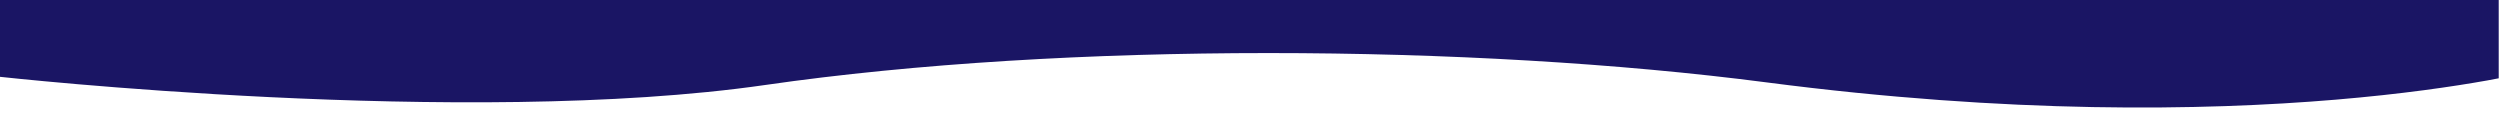 <?xml version="1.0" encoding="UTF-8" standalone="no"?><!DOCTYPE svg PUBLIC "-//W3C//DTD SVG 1.1//EN" "http://www.w3.org/Graphics/SVG/1.1/DTD/svg11.dtd"><svg width="100%" height="100%" viewBox="0 0 6567 334" version="1.1" xmlns="http://www.w3.org/2000/svg" xmlns:xlink="http://www.w3.org/1999/xlink" xml:space="preserve" xmlns:serif="http://www.serif.com/" style="fill-rule:evenodd;clip-rule:evenodd;stroke-linejoin:round;stroke-miterlimit:2;"><rect id="Area-of-interest" serif:id="Area of interest" x="0" y="0" width="6563.63" height="333.333" style="fill:none;"/><clipPath id="_clip1"><rect x="0" y="0" width="6563.63" height="333.333"/></clipPath><g clip-path="url(#_clip1)"><path d="M6672.43,182.479l-5.76,-1389.95l-6666.67,0l-0,1409.26c-0,0 1221.67,135.26 2010.3,21.414c788.624,-113.846 1857.64,-107.404 2630.33,-6.759c1276.76,166.302 2031.8,-33.965 2031.8,-33.965Z" style="fill:#1a1564;"/></g></svg>